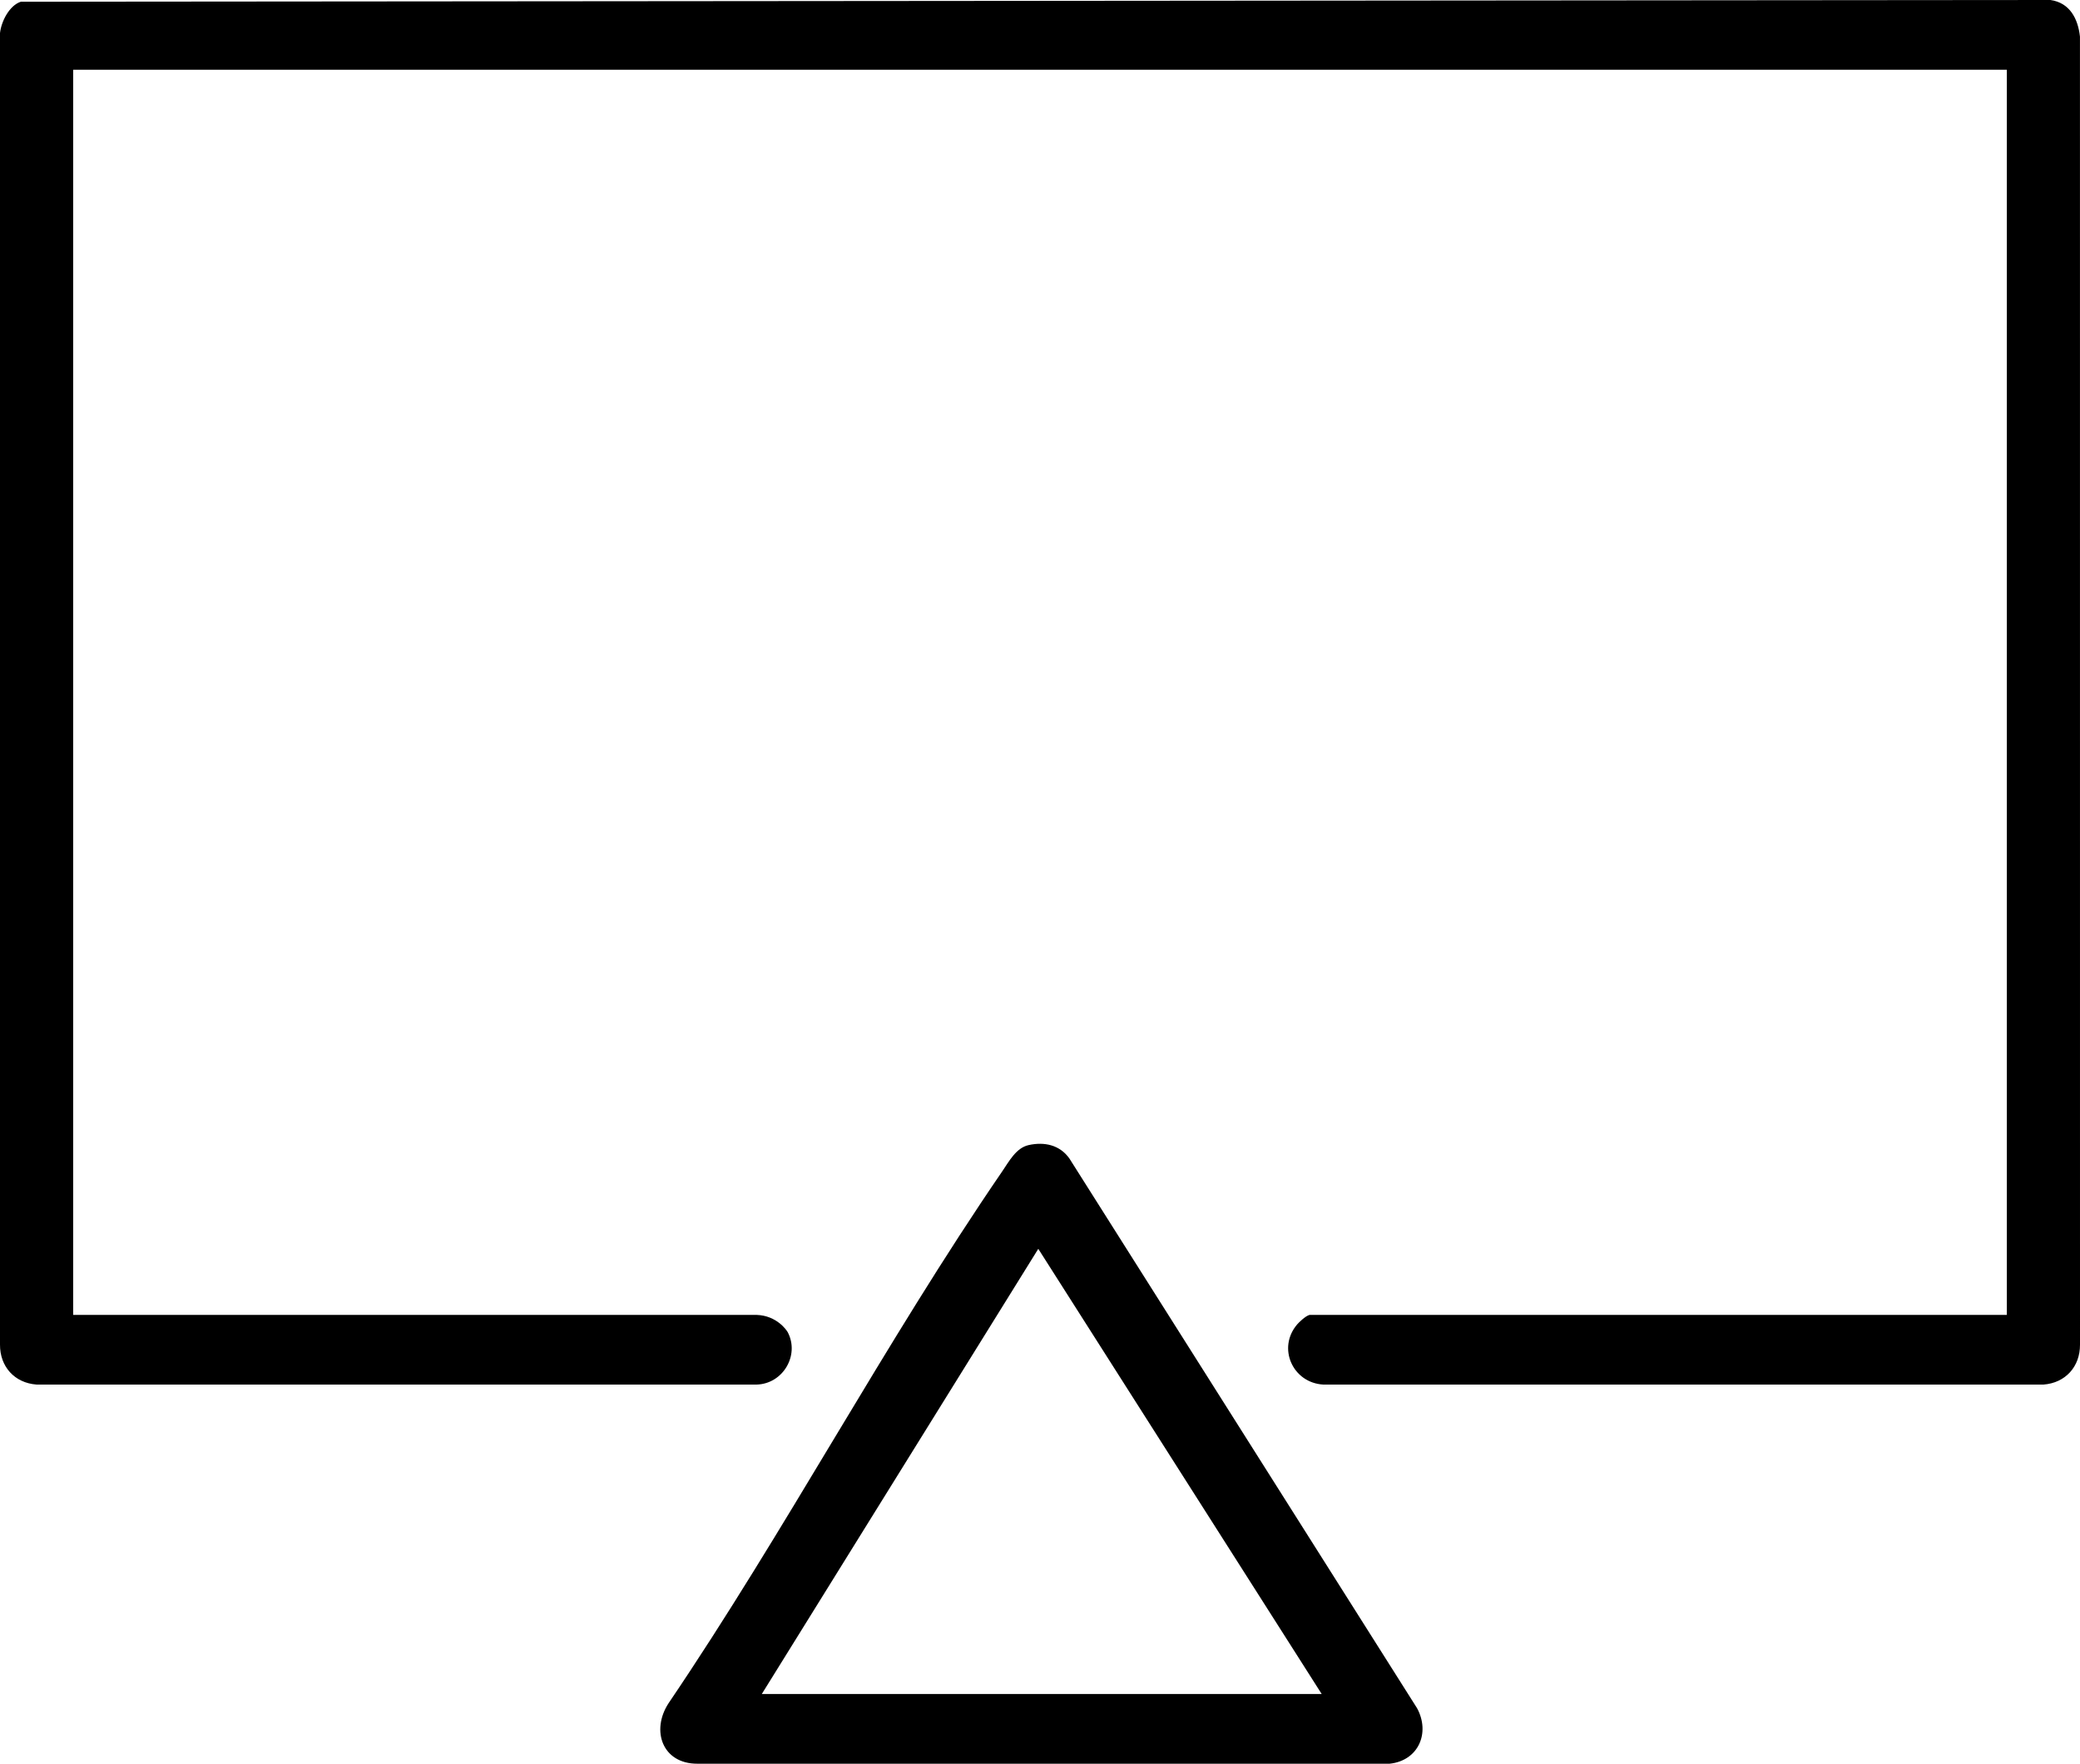<?xml version="1.0" encoding="UTF-8"?>
<svg id="Layer_1" xmlns="http://www.w3.org/2000/svg" version="1.1" viewBox="0 0 143.368 121.557">
  <!-- Generator: Adobe Illustrator 29.3.1, SVG Export Plug-In . SVG Version: 2.1.0 Build 151)  -->
  <path d="M70.889,78.923c1.102-.247,2.162-.013,2.823.923l23.962,37.884c.922,1.699.098,3.617-1.89,3.826h-47.722c-2.403.005-3.206-2.28-1.985-4.161,8.041-11.867,14.931-24.886,23.012-36.676.453-.661.947-1.604,1.799-1.795ZM91.101,116.753l-19.535-30.683-19.058,30.683h38.594Z"/>
  <path d="M52.155,90.624c1.399.048,2.077,1.07,2.146,1.202.825,1.587-.341,3.551-2.146,3.599H2.52C1.009,95.314-.009,94.194,0,92.672V2.281C.084,1.489.637.378,1.435.119l139.898-.119c1.317.188,1.894,1.267,2.032,2.523l.003,90.149c.009,1.523-1.009,2.642-2.52,2.754h-49.635c-2.111-.115-3.199-2.526-1.797-4.154.089-.103.548-.57.846-.648h48.062V4.807H5.044v85.817h47.111Z"/>
</svg>
